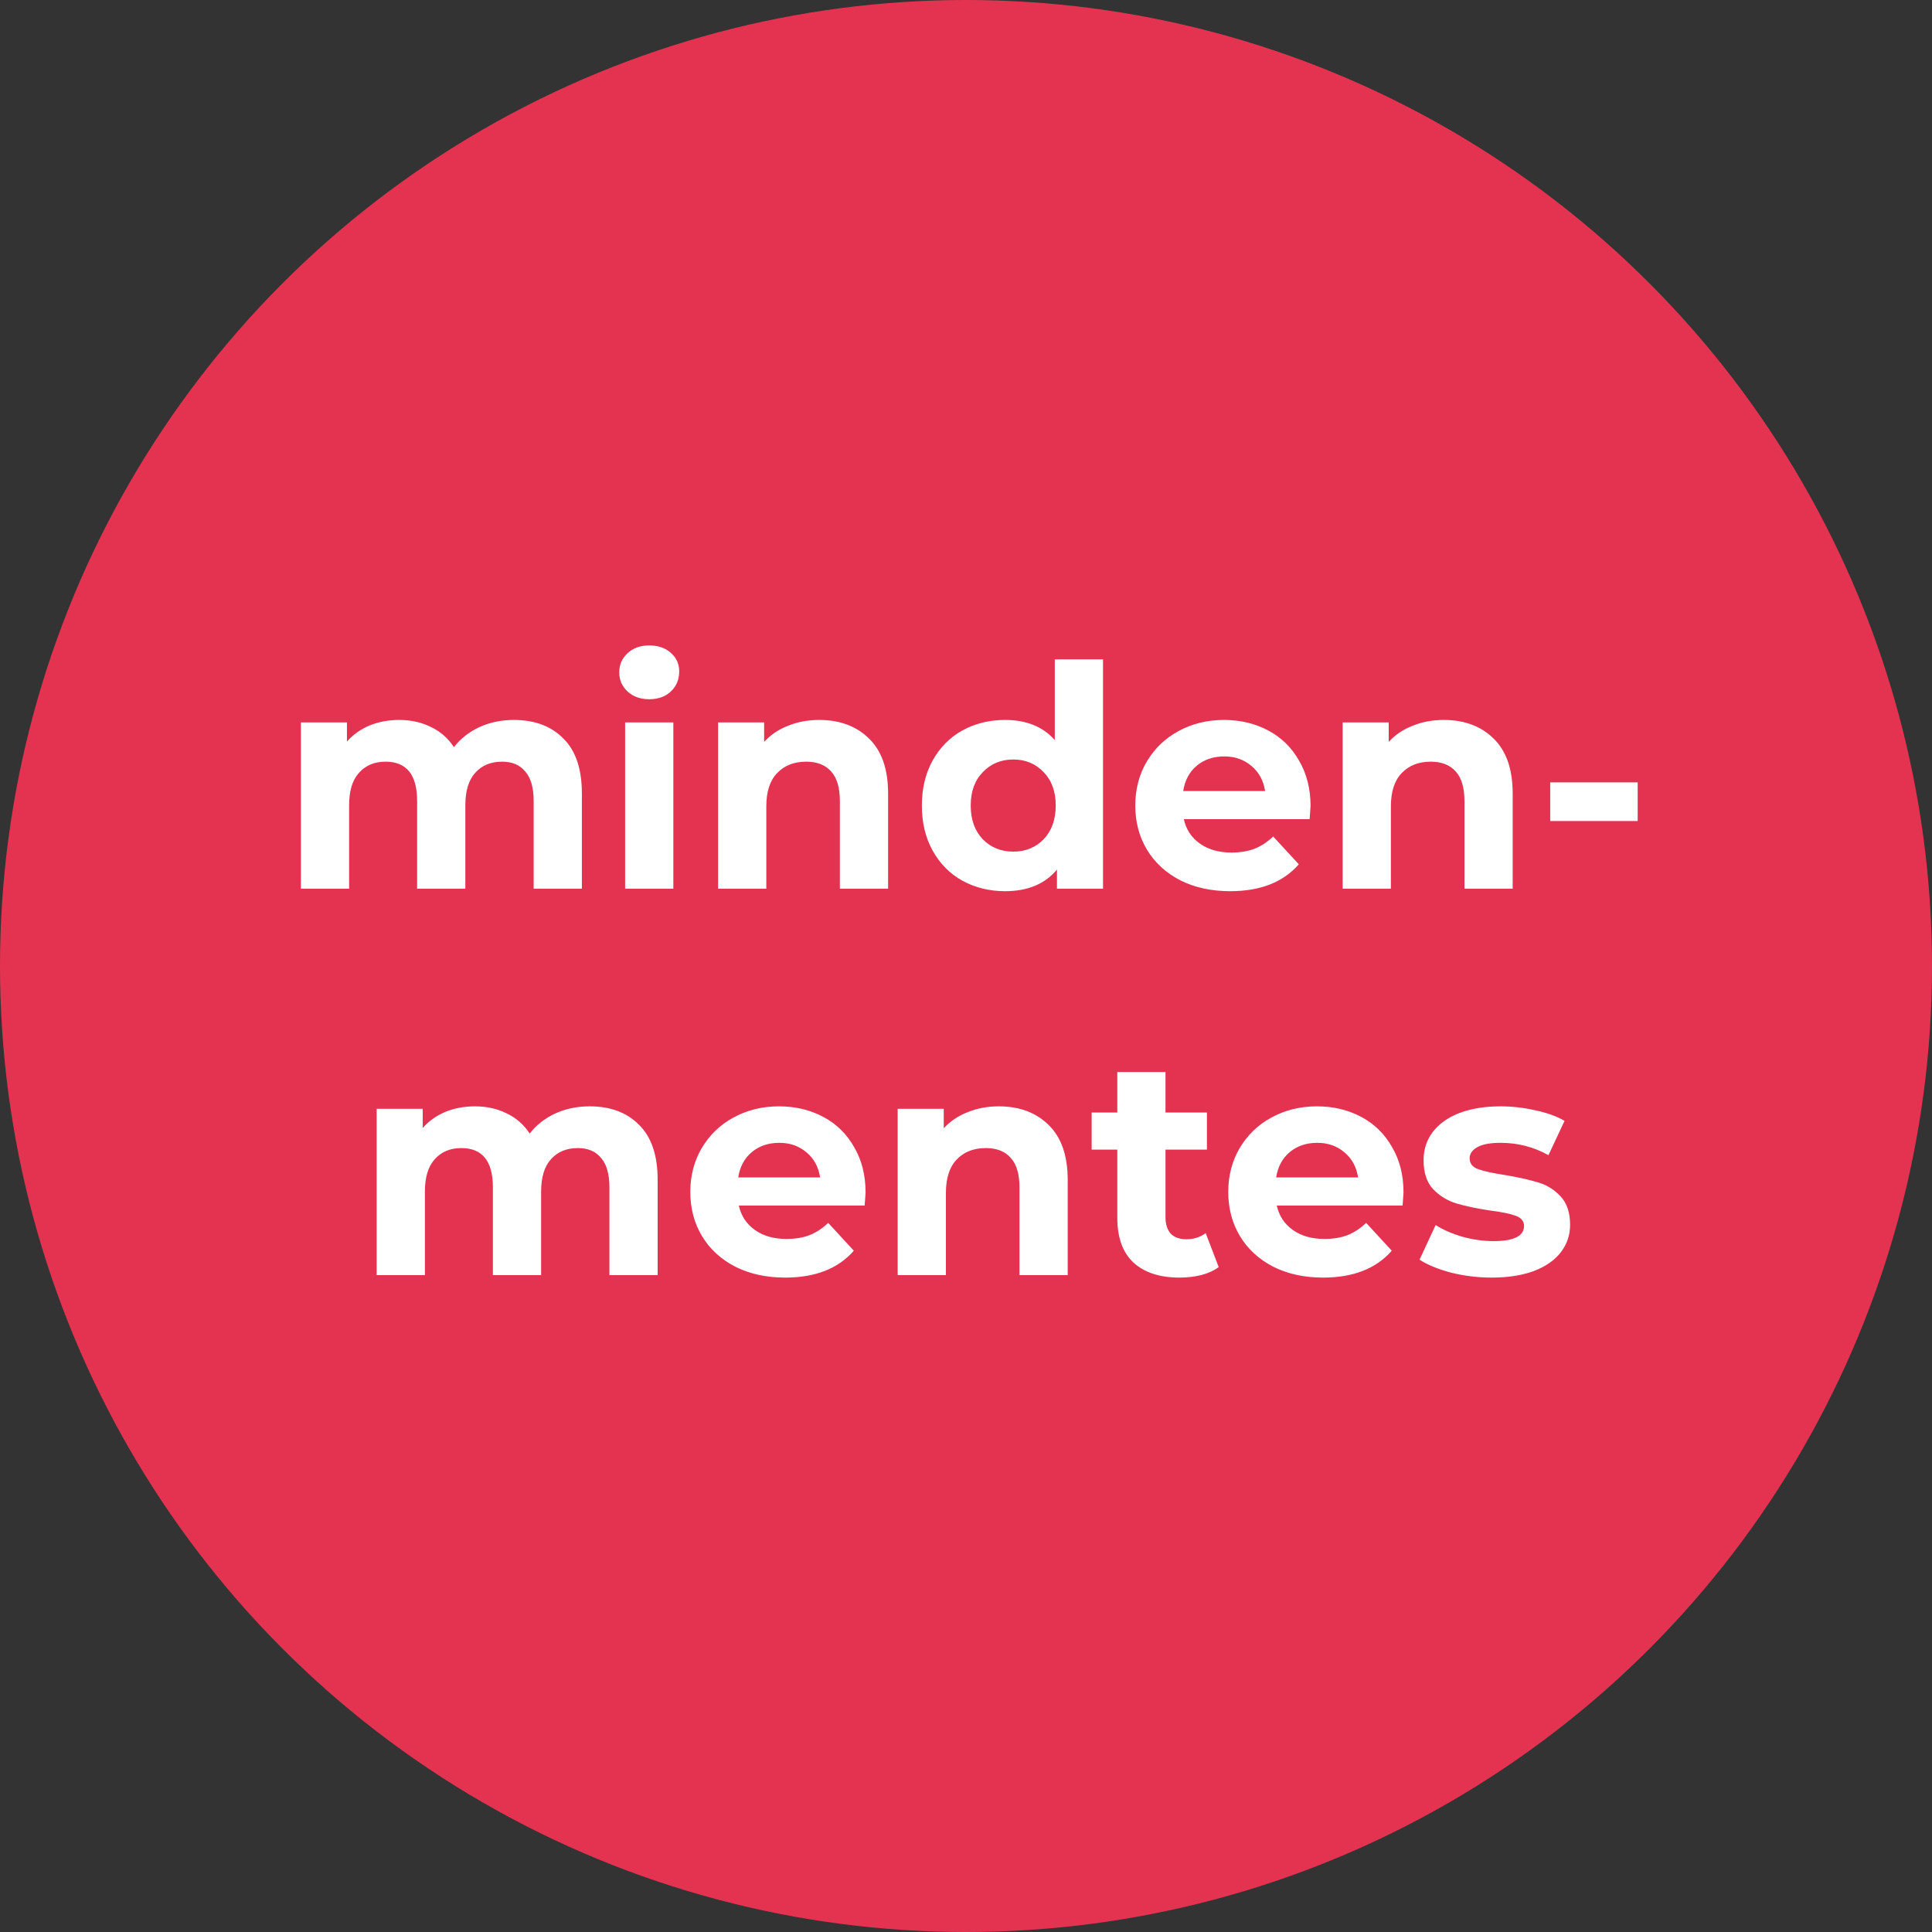<svg width="50" height="50" viewBox="0 0 50 50" fill="none" xmlns="http://www.w3.org/2000/svg">
<rect x="0" y="0" width="50" height="50" fill="#333333" stroke="none"/>
<circle cx="25" cy="25" r="25" fill="#E43351"/>
<path d="M13.299 18.632C13.838 18.632 14.264 18.792 14.579 19.112C14.899 19.427 15.059 19.901 15.059 20.536V23H13.811V20.728C13.811 20.387 13.739 20.133 13.595 19.968C13.456 19.797 13.256 19.712 12.995 19.712C12.702 19.712 12.47 19.808 12.299 20C12.128 20.187 12.043 20.467 12.043 20.84V23H10.795V20.728C10.795 20.051 10.523 19.712 9.979 19.712C9.691 19.712 9.462 19.808 9.291 20C9.12 20.187 9.035 20.467 9.035 20.84V23H7.787V18.696H8.979V19.192C9.139 19.011 9.334 18.872 9.563 18.776C9.798 18.68 10.054 18.632 10.331 18.632C10.635 18.632 10.91 18.693 11.155 18.816C11.4 18.933 11.598 19.107 11.747 19.336C11.923 19.112 12.144 18.939 12.411 18.816C12.683 18.693 12.979 18.632 13.299 18.632ZM16.178 18.696H17.426V23H16.178V18.696ZM16.802 18.096C16.572 18.096 16.386 18.029 16.242 17.896C16.098 17.763 16.026 17.597 16.026 17.4C16.026 17.203 16.098 17.037 16.242 16.904C16.386 16.771 16.572 16.704 16.802 16.704C17.031 16.704 17.218 16.768 17.362 16.896C17.506 17.024 17.578 17.184 17.578 17.376C17.578 17.584 17.506 17.757 17.362 17.896C17.218 18.029 17.031 18.096 16.802 18.096ZM21.2 18.632C21.733 18.632 22.163 18.792 22.488 19.112C22.819 19.432 22.984 19.907 22.984 20.536V23H21.736V20.728C21.736 20.387 21.661 20.133 21.512 19.968C21.363 19.797 21.146 19.712 20.864 19.712C20.549 19.712 20.299 19.811 20.112 20.008C19.925 20.2 19.832 20.488 19.832 20.872V23H18.584V18.696H19.776V19.2C19.941 19.019 20.146 18.88 20.392 18.784C20.637 18.683 20.907 18.632 21.2 18.632ZM28.546 17.064V23H27.354V22.504C27.045 22.877 26.597 23.064 26.01 23.064C25.605 23.064 25.237 22.973 24.906 22.792C24.581 22.611 24.325 22.352 24.138 22.016C23.951 21.68 23.858 21.291 23.858 20.848C23.858 20.405 23.951 20.016 24.138 19.68C24.325 19.344 24.581 19.085 24.906 18.904C25.237 18.723 25.605 18.632 26.01 18.632C26.559 18.632 26.989 18.805 27.298 19.152V17.064H28.546ZM26.226 22.04C26.541 22.04 26.802 21.933 27.01 21.72C27.218 21.501 27.322 21.211 27.322 20.848C27.322 20.485 27.218 20.197 27.01 19.984C26.802 19.765 26.541 19.656 26.226 19.656C25.906 19.656 25.642 19.765 25.434 19.984C25.226 20.197 25.122 20.485 25.122 20.848C25.122 21.211 25.226 21.501 25.434 21.72C25.642 21.933 25.906 22.04 26.226 22.04ZM33.917 20.864C33.917 20.88 33.909 20.992 33.893 21.2H30.637C30.696 21.467 30.834 21.677 31.053 21.832C31.272 21.987 31.544 22.064 31.869 22.064C32.093 22.064 32.29 22.032 32.461 21.968C32.637 21.899 32.8 21.792 32.949 21.648L33.613 22.368C33.208 22.832 32.616 23.064 31.837 23.064C31.352 23.064 30.922 22.971 30.549 22.784C30.176 22.592 29.888 22.328 29.685 21.992C29.482 21.656 29.381 21.275 29.381 20.848C29.381 20.427 29.48 20.048 29.677 19.712C29.88 19.371 30.154 19.107 30.501 18.92C30.853 18.728 31.245 18.632 31.677 18.632C32.098 18.632 32.48 18.723 32.821 18.904C33.162 19.085 33.429 19.347 33.621 19.688C33.818 20.024 33.917 20.416 33.917 20.864ZM31.685 19.576C31.402 19.576 31.165 19.656 30.973 19.816C30.781 19.976 30.664 20.195 30.621 20.472H32.741C32.698 20.2 32.581 19.984 32.389 19.824C32.197 19.659 31.962 19.576 31.685 19.576ZM37.364 18.632C37.897 18.632 38.327 18.792 38.652 19.112C38.983 19.432 39.148 19.907 39.148 20.536V23H37.9V20.728C37.9 20.387 37.825 20.133 37.676 19.968C37.526 19.797 37.31 19.712 37.028 19.712C36.713 19.712 36.462 19.811 36.276 20.008C36.089 20.2 35.996 20.488 35.996 20.872V23H34.748V18.696H35.94V19.2C36.105 19.019 36.31 18.88 36.556 18.784C36.801 18.683 37.071 18.632 37.364 18.632ZM40.119 20.248H42.383V21.248H40.119V20.248ZM15.26 28.632C15.799 28.632 16.225 28.792 16.54 29.112C16.86 29.427 17.02 29.901 17.02 30.536V33H15.772V30.728C15.772 30.387 15.7 30.133 15.556 29.968C15.417 29.797 15.217 29.712 14.956 29.712C14.662 29.712 14.431 29.808 14.26 30C14.089 30.187 14.004 30.467 14.004 30.84V33H12.756V30.728C12.756 30.051 12.484 29.712 11.94 29.712C11.652 29.712 11.422 29.808 11.252 30C11.081 30.187 10.996 30.467 10.996 30.84V33H9.748V28.696H10.94V29.192C11.1 29.011 11.294 28.872 11.524 28.776C11.758 28.68 12.014 28.632 12.292 28.632C12.596 28.632 12.87 28.693 13.116 28.816C13.361 28.933 13.559 29.107 13.708 29.336C13.884 29.112 14.105 28.939 14.372 28.816C14.644 28.693 14.94 28.632 15.26 28.632ZM22.401 30.864C22.401 30.88 22.393 30.992 22.377 31.2H19.121C19.18 31.467 19.319 31.677 19.537 31.832C19.756 31.987 20.028 32.064 20.353 32.064C20.577 32.064 20.775 32.032 20.945 31.968C21.121 31.899 21.284 31.792 21.433 31.648L22.097 32.368C21.692 32.832 21.1 33.064 20.321 33.064C19.836 33.064 19.407 32.971 19.033 32.784C18.66 32.592 18.372 32.328 18.169 31.992C17.967 31.656 17.865 31.275 17.865 30.848C17.865 30.427 17.964 30.048 18.161 29.712C18.364 29.371 18.639 29.107 18.985 28.92C19.337 28.728 19.729 28.632 20.161 28.632C20.583 28.632 20.964 28.723 21.305 28.904C21.647 29.085 21.913 29.347 22.105 29.688C22.303 30.024 22.401 30.416 22.401 30.864ZM20.169 29.576C19.887 29.576 19.649 29.656 19.457 29.816C19.265 29.976 19.148 30.195 19.105 30.472H21.225C21.183 30.2 21.065 29.984 20.873 29.824C20.681 29.659 20.447 29.576 20.169 29.576ZM25.848 28.632C26.382 28.632 26.811 28.792 27.136 29.112C27.467 29.432 27.632 29.907 27.632 30.536V33H26.384V30.728C26.384 30.387 26.31 30.133 26.16 29.968C26.011 29.797 25.795 29.712 25.512 29.712C25.198 29.712 24.947 29.811 24.76 30.008C24.574 30.2 24.48 30.488 24.48 30.872V33H23.232V28.696H24.424V29.2C24.59 29.019 24.795 28.88 25.04 28.784C25.286 28.683 25.555 28.632 25.848 28.632ZM31.54 32.792C31.417 32.883 31.265 32.952 31.084 33C30.907 33.043 30.721 33.064 30.523 33.064C30.012 33.064 29.614 32.933 29.331 32.672C29.054 32.411 28.916 32.027 28.916 31.52V29.752H28.252V28.792H28.916V27.744H30.163V28.792H31.235V29.752H30.163V31.504C30.163 31.685 30.209 31.827 30.299 31.928C30.395 32.024 30.529 32.072 30.7 32.072C30.897 32.072 31.065 32.019 31.203 31.912L31.54 32.792ZM36.323 30.864C36.323 30.88 36.315 30.992 36.299 31.2H33.043C33.102 31.467 33.241 31.677 33.459 31.832C33.678 31.987 33.95 32.064 34.275 32.064C34.499 32.064 34.697 32.032 34.867 31.968C35.043 31.899 35.206 31.792 35.355 31.648L36.019 32.368C35.614 32.832 35.022 33.064 34.243 33.064C33.758 33.064 33.329 32.971 32.955 32.784C32.582 32.592 32.294 32.328 32.091 31.992C31.889 31.656 31.787 31.275 31.787 30.848C31.787 30.427 31.886 30.048 32.083 29.712C32.286 29.371 32.561 29.107 32.907 28.92C33.259 28.728 33.651 28.632 34.083 28.632C34.505 28.632 34.886 28.723 35.227 28.904C35.569 29.085 35.835 29.347 36.027 29.688C36.225 30.024 36.323 30.416 36.323 30.864ZM34.091 29.576C33.809 29.576 33.571 29.656 33.379 29.816C33.187 29.976 33.07 30.195 33.027 30.472H35.147C35.105 30.2 34.987 29.984 34.795 29.824C34.603 29.659 34.369 29.576 34.091 29.576ZM38.602 33.064C38.245 33.064 37.895 33.021 37.554 32.936C37.213 32.845 36.941 32.733 36.738 32.6L37.154 31.704C37.346 31.827 37.578 31.928 37.85 32.008C38.122 32.083 38.389 32.12 38.65 32.12C39.178 32.12 39.442 31.989 39.442 31.728C39.442 31.605 39.37 31.517 39.226 31.464C39.082 31.411 38.861 31.365 38.562 31.328C38.21 31.275 37.919 31.213 37.69 31.144C37.461 31.075 37.261 30.952 37.09 30.776C36.925 30.6 36.842 30.349 36.842 30.024C36.842 29.752 36.919 29.512 37.074 29.304C37.234 29.091 37.464 28.925 37.762 28.808C38.066 28.691 38.423 28.632 38.834 28.632C39.138 28.632 39.44 28.667 39.738 28.736C40.042 28.8 40.293 28.891 40.49 29.008L40.074 29.896C39.696 29.683 39.282 29.576 38.834 29.576C38.568 29.576 38.367 29.613 38.234 29.688C38.101 29.763 38.034 29.859 38.034 29.976C38.034 30.109 38.106 30.203 38.25 30.256C38.394 30.309 38.623 30.36 38.938 30.408C39.29 30.467 39.578 30.531 39.802 30.6C40.026 30.664 40.221 30.784 40.386 30.96C40.551 31.136 40.634 31.381 40.634 31.696C40.634 31.963 40.554 32.2 40.394 32.408C40.234 32.616 39.999 32.779 39.69 32.896C39.386 33.008 39.023 33.064 38.602 33.064Z" fill="white"/>
</svg>
